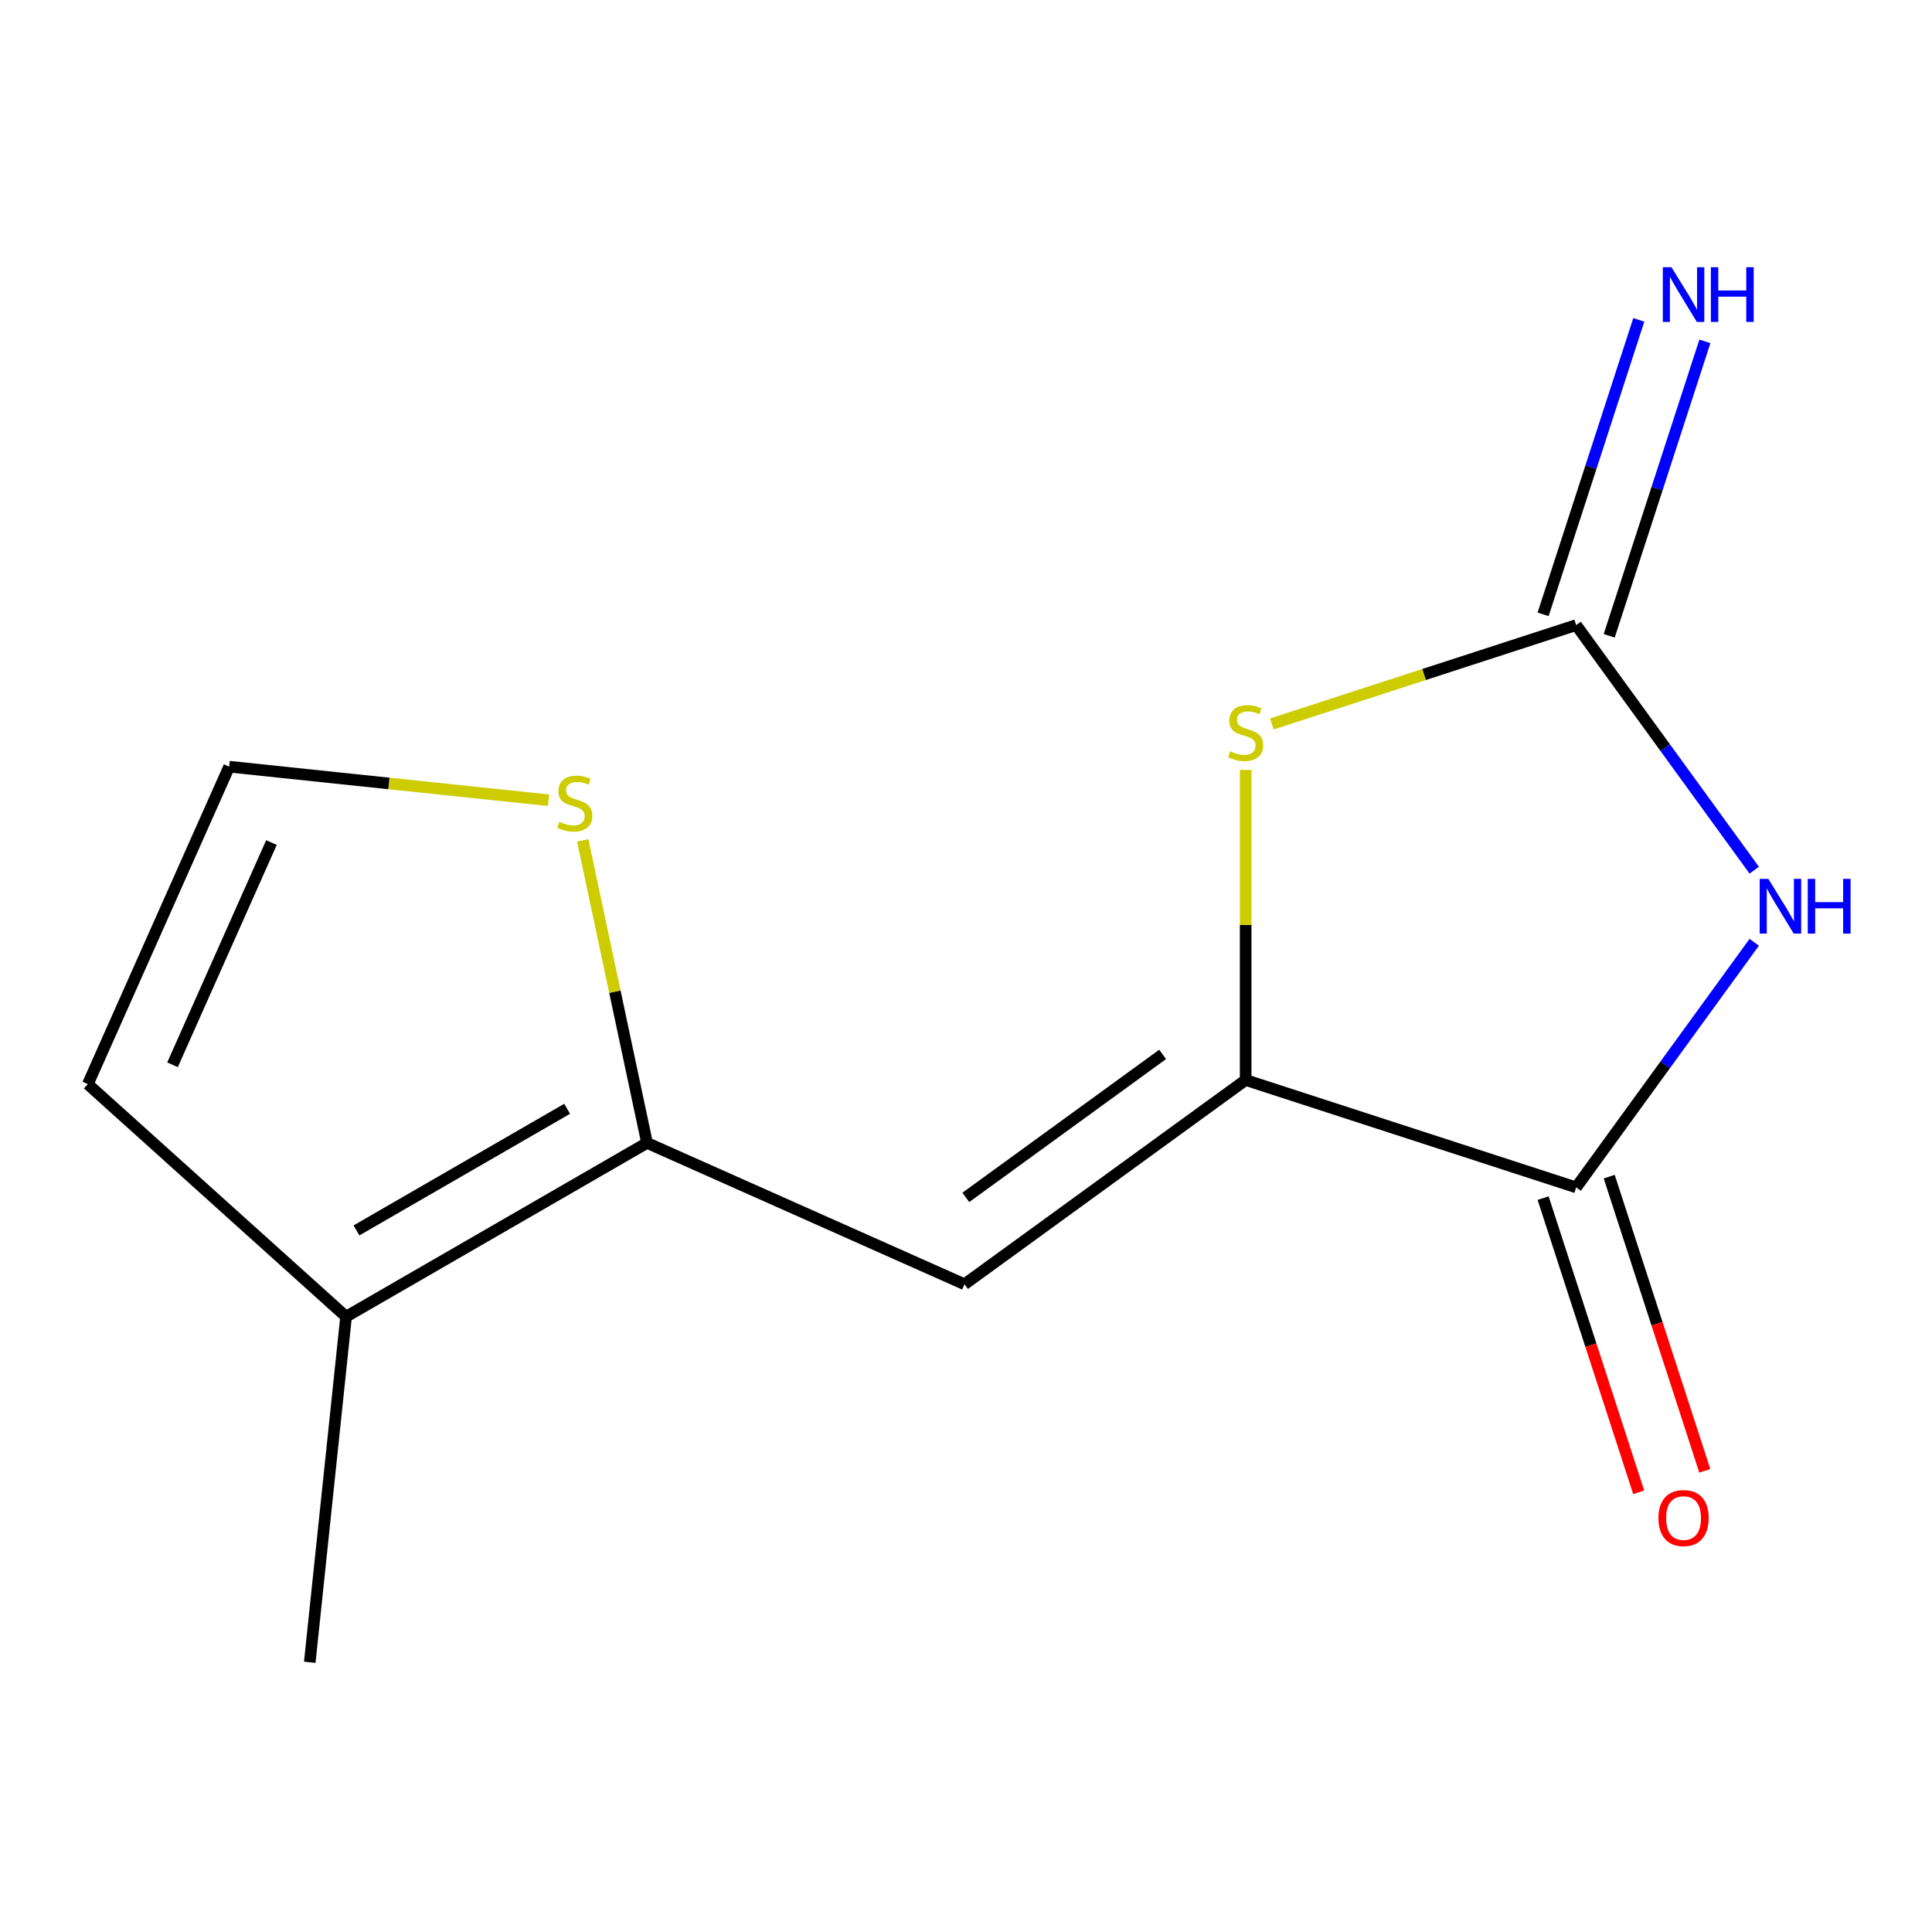 <?xml version='1.0' encoding='iso-8859-1'?>
<svg version='1.1' baseProfile='full'
              xmlns='http://www.w3.org/2000/svg'
                      xmlns:rdkit='http://www.rdkit.org/xml'
                      xmlns:xlink='http://www.w3.org/1999/xlink'
                  xml:space='preserve'
width='1000px' height='1000px' viewBox='0 0 1000 1000'>
<!-- END OF HEADER -->
<rect style='opacity:1.0;fill:#FFFFFF;stroke:none' width='1000' height='1000' x='0' y='0'> </rect>
<path class='bond-1' d='M 907.992,450.411 L 861.906,386.978' style='fill:none;fill-rule:evenodd;stroke:#0000FF;stroke-width:6px;stroke-linecap:butt;stroke-linejoin:miter;stroke-opacity:1' />
<path class='bond-1' d='M 861.906,386.978 L 815.819,323.546' style='fill:none;fill-rule:evenodd;stroke:#000000;stroke-width:6px;stroke-linecap:butt;stroke-linejoin:miter;stroke-opacity:1' />
<path class='bond-2' d='M 907.992,487.724 L 861.906,551.157' style='fill:none;fill-rule:evenodd;stroke:#0000FF;stroke-width:6px;stroke-linecap:butt;stroke-linejoin:miter;stroke-opacity:1' />
<path class='bond-2' d='M 861.906,551.157 L 815.819,614.589' style='fill:none;fill-rule:evenodd;stroke:#000000;stroke-width:6px;stroke-linecap:butt;stroke-linejoin:miter;stroke-opacity:1' />
<path class='bond-0' d='M 644.748,559.005 L 815.819,614.589' style='fill:none;fill-rule:evenodd;stroke:#000000;stroke-width:6px;stroke-linecap:butt;stroke-linejoin:miter;stroke-opacity:1' />
<path class='bond-3' d='M 644.748,559.005 L 499.227,664.732' style='fill:none;fill-rule:evenodd;stroke:#000000;stroke-width:6px;stroke-linecap:butt;stroke-linejoin:miter;stroke-opacity:1' />
<path class='bond-3' d='M 601.775,545.76 L 499.91,619.769' style='fill:none;fill-rule:evenodd;stroke:#000000;stroke-width:6px;stroke-linecap:butt;stroke-linejoin:miter;stroke-opacity:1' />
<path class='bond-13' d='M 644.748,559.005 L 644.748,478.756' style='fill:none;fill-rule:evenodd;stroke:#000000;stroke-width:6px;stroke-linecap:butt;stroke-linejoin:miter;stroke-opacity:1' />
<path class='bond-13' d='M 644.748,478.756 L 644.748,398.507' style='fill:none;fill-rule:evenodd;stroke:#CCCC00;stroke-width:6px;stroke-linecap:butt;stroke-linejoin:miter;stroke-opacity:1' />
<path class='bond-4' d='M 815.819,323.546 L 737.072,349.132' style='fill:none;fill-rule:evenodd;stroke:#000000;stroke-width:6px;stroke-linecap:butt;stroke-linejoin:miter;stroke-opacity:1' />
<path class='bond-4' d='M 737.072,349.132 L 658.325,374.719' style='fill:none;fill-rule:evenodd;stroke:#CCCC00;stroke-width:6px;stroke-linecap:butt;stroke-linejoin:miter;stroke-opacity:1' />
<path class='bond-8' d='M 832.926,329.104 L 857.688,252.897' style='fill:none;fill-rule:evenodd;stroke:#000000;stroke-width:6px;stroke-linecap:butt;stroke-linejoin:miter;stroke-opacity:1' />
<path class='bond-8' d='M 857.688,252.897 L 882.449,176.69' style='fill:none;fill-rule:evenodd;stroke:#0000FF;stroke-width:6px;stroke-linecap:butt;stroke-linejoin:miter;stroke-opacity:1' />
<path class='bond-8' d='M 798.712,317.987 L 823.473,241.78' style='fill:none;fill-rule:evenodd;stroke:#000000;stroke-width:6px;stroke-linecap:butt;stroke-linejoin:miter;stroke-opacity:1' />
<path class='bond-8' d='M 823.473,241.78 L 848.235,165.573' style='fill:none;fill-rule:evenodd;stroke:#0000FF;stroke-width:6px;stroke-linecap:butt;stroke-linejoin:miter;stroke-opacity:1' />
<path class='bond-10' d='M 798.712,620.147 L 823.447,696.274' style='fill:none;fill-rule:evenodd;stroke:#000000;stroke-width:6px;stroke-linecap:butt;stroke-linejoin:miter;stroke-opacity:1' />
<path class='bond-10' d='M 823.447,696.274 L 848.183,772.401' style='fill:none;fill-rule:evenodd;stroke:#FF0000;stroke-width:6px;stroke-linecap:butt;stroke-linejoin:miter;stroke-opacity:1' />
<path class='bond-10' d='M 832.926,609.031 L 857.662,685.158' style='fill:none;fill-rule:evenodd;stroke:#000000;stroke-width:6px;stroke-linecap:butt;stroke-linejoin:miter;stroke-opacity:1' />
<path class='bond-10' d='M 857.662,685.158 L 882.397,761.285' style='fill:none;fill-rule:evenodd;stroke:#FF0000;stroke-width:6px;stroke-linecap:butt;stroke-linejoin:miter;stroke-opacity:1' />
<path class='bond-5' d='M 499.227,664.732 L 334.903,591.571' style='fill:none;fill-rule:evenodd;stroke:#000000;stroke-width:6px;stroke-linecap:butt;stroke-linejoin:miter;stroke-opacity:1' />
<path class='bond-6' d='M 334.903,591.571 L 179.127,681.508' style='fill:none;fill-rule:evenodd;stroke:#000000;stroke-width:6px;stroke-linecap:butt;stroke-linejoin:miter;stroke-opacity:1' />
<path class='bond-6' d='M 293.549,573.906 L 184.506,636.862' style='fill:none;fill-rule:evenodd;stroke:#000000;stroke-width:6px;stroke-linecap:butt;stroke-linejoin:miter;stroke-opacity:1' />
<path class='bond-7' d='M 334.903,591.571 L 318.264,513.287' style='fill:none;fill-rule:evenodd;stroke:#000000;stroke-width:6px;stroke-linecap:butt;stroke-linejoin:miter;stroke-opacity:1' />
<path class='bond-7' d='M 318.264,513.287 L 301.624,435.004' style='fill:none;fill-rule:evenodd;stroke:#CCCC00;stroke-width:6px;stroke-linecap:butt;stroke-linejoin:miter;stroke-opacity:1' />
<path class='bond-11' d='M 179.127,681.508 L 45.455,561.148' style='fill:none;fill-rule:evenodd;stroke:#000000;stroke-width:6px;stroke-linecap:butt;stroke-linejoin:miter;stroke-opacity:1' />
<path class='bond-12' d='M 179.127,681.508 L 160.325,860.397' style='fill:none;fill-rule:evenodd;stroke:#000000;stroke-width:6px;stroke-linecap:butt;stroke-linejoin:miter;stroke-opacity:1' />
<path class='bond-9' d='M 283.928,414.2 L 201.272,405.512' style='fill:none;fill-rule:evenodd;stroke:#CCCC00;stroke-width:6px;stroke-linecap:butt;stroke-linejoin:miter;stroke-opacity:1' />
<path class='bond-9' d='M 201.272,405.512 L 118.616,396.825' style='fill:none;fill-rule:evenodd;stroke:#000000;stroke-width:6px;stroke-linecap:butt;stroke-linejoin:miter;stroke-opacity:1' />
<path class='bond-14' d='M 118.616,396.825 L 45.455,561.148' style='fill:none;fill-rule:evenodd;stroke:#000000;stroke-width:6px;stroke-linecap:butt;stroke-linejoin:miter;stroke-opacity:1' />
<path class='bond-14' d='M 140.507,436.106 L 89.293,551.132' style='fill:none;fill-rule:evenodd;stroke:#000000;stroke-width:6px;stroke-linecap:butt;stroke-linejoin:miter;stroke-opacity:1' />
<path  class='atom-0' d='M 915.287 454.907
L 924.567 469.907
Q 925.487 471.387, 926.967 474.067
Q 928.447 476.747, 928.527 476.907
L 928.527 454.907
L 932.287 454.907
L 932.287 483.227
L 928.407 483.227
L 918.447 466.827
Q 917.287 464.907, 916.047 462.707
Q 914.847 460.507, 914.487 459.827
L 914.487 483.227
L 910.807 483.227
L 910.807 454.907
L 915.287 454.907
' fill='#0000FF'/>
<path  class='atom-0' d='M 935.687 454.907
L 939.527 454.907
L 939.527 466.947
L 954.007 466.947
L 954.007 454.907
L 957.847 454.907
L 957.847 483.227
L 954.007 483.227
L 954.007 470.147
L 939.527 470.147
L 939.527 483.227
L 935.687 483.227
L 935.687 454.907
' fill='#0000FF'/>
<path  class='atom-5' d='M 636.748 388.85
Q 637.068 388.97, 638.388 389.53
Q 639.708 390.09, 641.148 390.45
Q 642.628 390.77, 644.068 390.77
Q 646.748 390.77, 648.308 389.49
Q 649.868 388.17, 649.868 385.89
Q 649.868 384.33, 649.068 383.37
Q 648.308 382.41, 647.108 381.89
Q 645.908 381.37, 643.908 380.77
Q 641.388 380.01, 639.868 379.29
Q 638.388 378.57, 637.308 377.05
Q 636.268 375.53, 636.268 372.97
Q 636.268 369.41, 638.668 367.21
Q 641.108 365.01, 645.908 365.01
Q 649.188 365.01, 652.908 366.57
L 651.988 369.65
Q 648.588 368.25, 646.028 368.25
Q 643.268 368.25, 641.748 369.41
Q 640.228 370.53, 640.268 372.49
Q 640.268 374.01, 641.028 374.93
Q 641.828 375.85, 642.948 376.37
Q 644.108 376.89, 646.028 377.49
Q 648.588 378.29, 650.108 379.09
Q 651.628 379.89, 652.708 381.53
Q 653.828 383.13, 653.828 385.89
Q 653.828 389.81, 651.188 391.93
Q 648.588 394.01, 644.228 394.01
Q 641.708 394.01, 639.788 393.45
Q 637.908 392.93, 635.668 392.01
L 636.748 388.85
' fill='#CCCC00'/>
<path  class='atom-8' d='M 289.505 425.347
Q 289.825 425.467, 291.145 426.027
Q 292.465 426.587, 293.905 426.947
Q 295.385 427.267, 296.825 427.267
Q 299.505 427.267, 301.065 425.987
Q 302.625 424.667, 302.625 422.387
Q 302.625 420.827, 301.825 419.867
Q 301.065 418.907, 299.865 418.387
Q 298.665 417.867, 296.665 417.267
Q 294.145 416.507, 292.625 415.787
Q 291.145 415.067, 290.065 413.547
Q 289.025 412.027, 289.025 409.467
Q 289.025 405.907, 291.425 403.707
Q 293.865 401.507, 298.665 401.507
Q 301.945 401.507, 305.665 403.067
L 304.745 406.147
Q 301.345 404.747, 298.785 404.747
Q 296.025 404.747, 294.505 405.907
Q 292.985 407.027, 293.025 408.987
Q 293.025 410.507, 293.785 411.427
Q 294.585 412.347, 295.705 412.867
Q 296.865 413.387, 298.785 413.987
Q 301.345 414.787, 302.865 415.587
Q 304.385 416.387, 305.465 418.027
Q 306.585 419.627, 306.585 422.387
Q 306.585 426.307, 303.945 428.427
Q 301.345 430.507, 296.985 430.507
Q 294.465 430.507, 292.545 429.947
Q 290.665 429.427, 288.425 428.507
L 289.505 425.347
' fill='#CCCC00'/>
<path  class='atom-9' d='M 865.144 138.315
L 874.424 153.315
Q 875.344 154.795, 876.824 157.475
Q 878.304 160.155, 878.384 160.315
L 878.384 138.315
L 882.144 138.315
L 882.144 166.635
L 878.264 166.635
L 868.304 150.235
Q 867.144 148.315, 865.904 146.115
Q 864.704 143.915, 864.344 143.235
L 864.344 166.635
L 860.664 166.635
L 860.664 138.315
L 865.144 138.315
' fill='#0000FF'/>
<path  class='atom-9' d='M 885.544 138.315
L 889.384 138.315
L 889.384 150.355
L 903.864 150.355
L 903.864 138.315
L 907.704 138.315
L 907.704 166.635
L 903.864 166.635
L 903.864 153.555
L 889.384 153.555
L 889.384 166.635
L 885.544 166.635
L 885.544 138.315
' fill='#0000FF'/>
<path  class='atom-11' d='M 858.404 785.74
Q 858.404 778.94, 861.764 775.14
Q 865.124 771.34, 871.404 771.34
Q 877.684 771.34, 881.044 775.14
Q 884.404 778.94, 884.404 785.74
Q 884.404 792.62, 881.004 796.54
Q 877.604 800.42, 871.404 800.42
Q 865.164 800.42, 861.764 796.54
Q 858.404 792.66, 858.404 785.74
M 871.404 797.22
Q 875.724 797.22, 878.044 794.34
Q 880.404 791.42, 880.404 785.74
Q 880.404 780.18, 878.044 777.38
Q 875.724 774.54, 871.404 774.54
Q 867.084 774.54, 864.724 777.34
Q 862.404 780.14, 862.404 785.74
Q 862.404 791.46, 864.724 794.34
Q 867.084 797.22, 871.404 797.22
' fill='#FF0000'/>
</svg>
